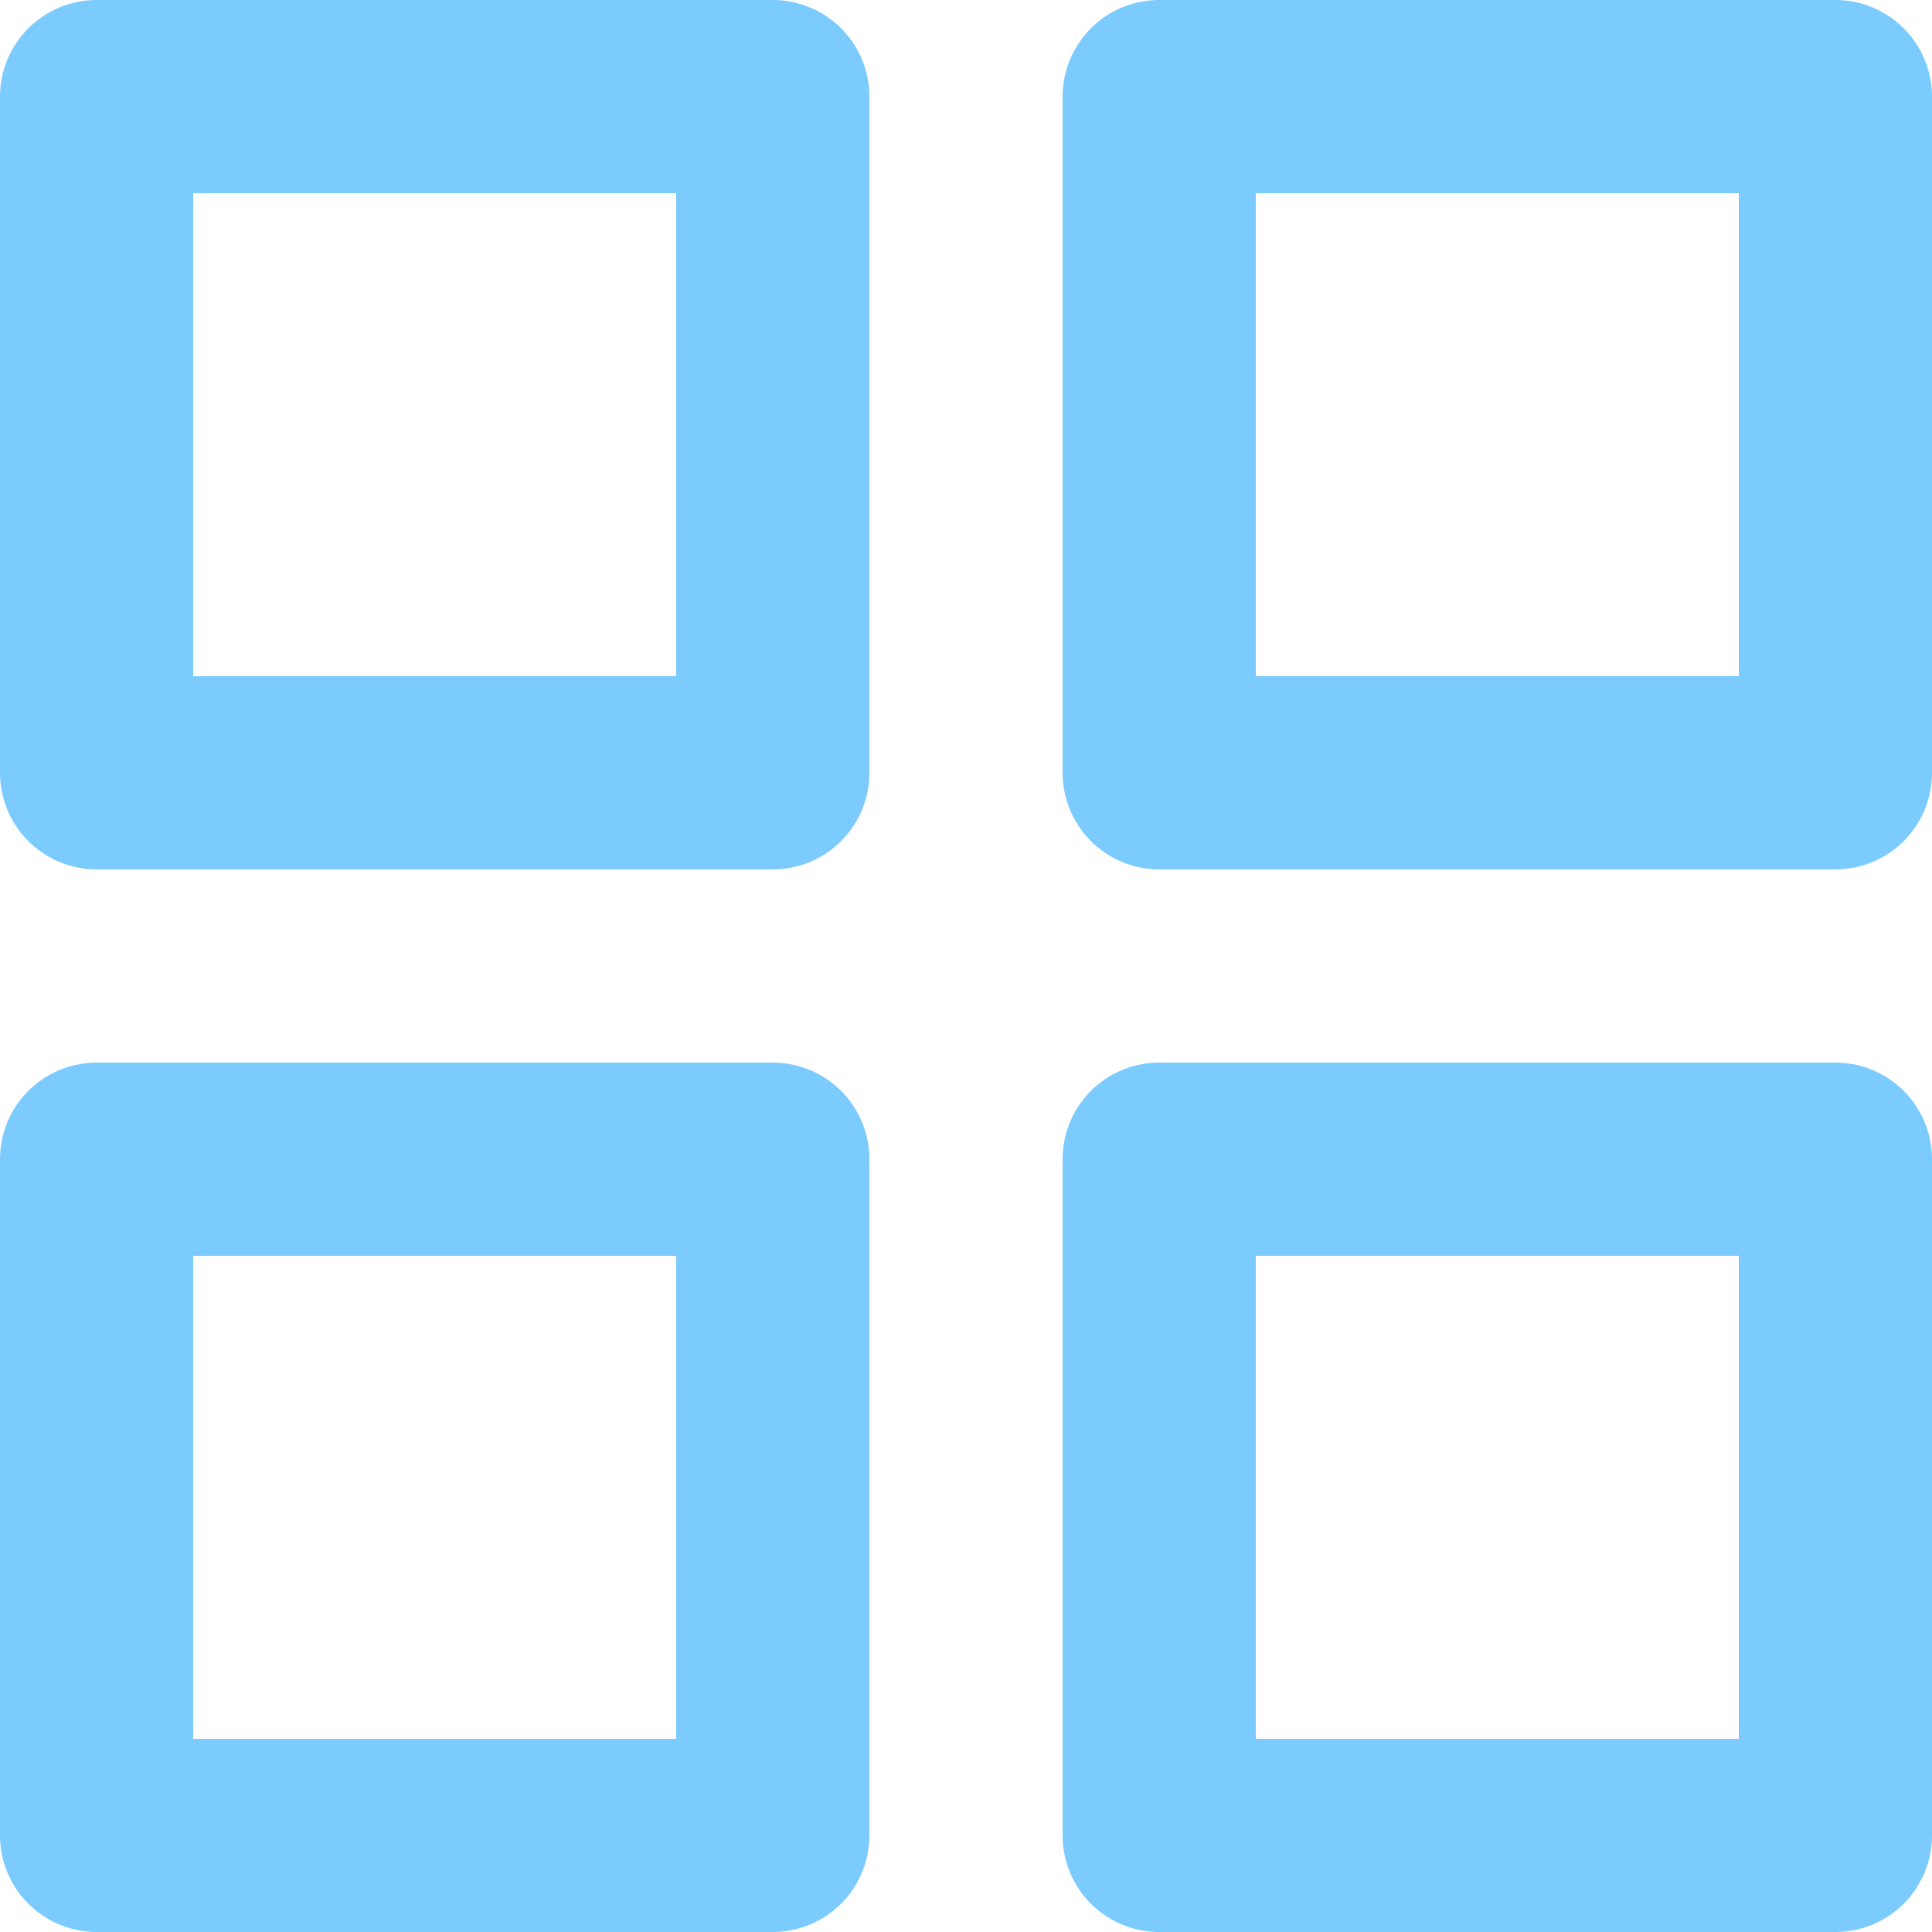 <svg width="20" height="20" viewBox="0 0 20 20" fill="none" xmlns="http://www.w3.org/2000/svg">
<path d="M8 1H1V8H8V1Z" stroke="#7CCBFF" stroke-width="2" stroke-linecap="round" stroke-linejoin="round"/>
<path d="M19 1H12V8H19V1Z" stroke="#7CCBFF" stroke-width="2" stroke-linecap="round" stroke-linejoin="round"/>
<path d="M19 12H12V19H19V12Z" stroke="#7CCBFF" stroke-width="2" stroke-linecap="round" stroke-linejoin="round"/>
<path d="M8 12H1V19H8V12Z" stroke="#7CCBFF" stroke-width="2" stroke-linecap="round" stroke-linejoin="round"/>
</svg>
